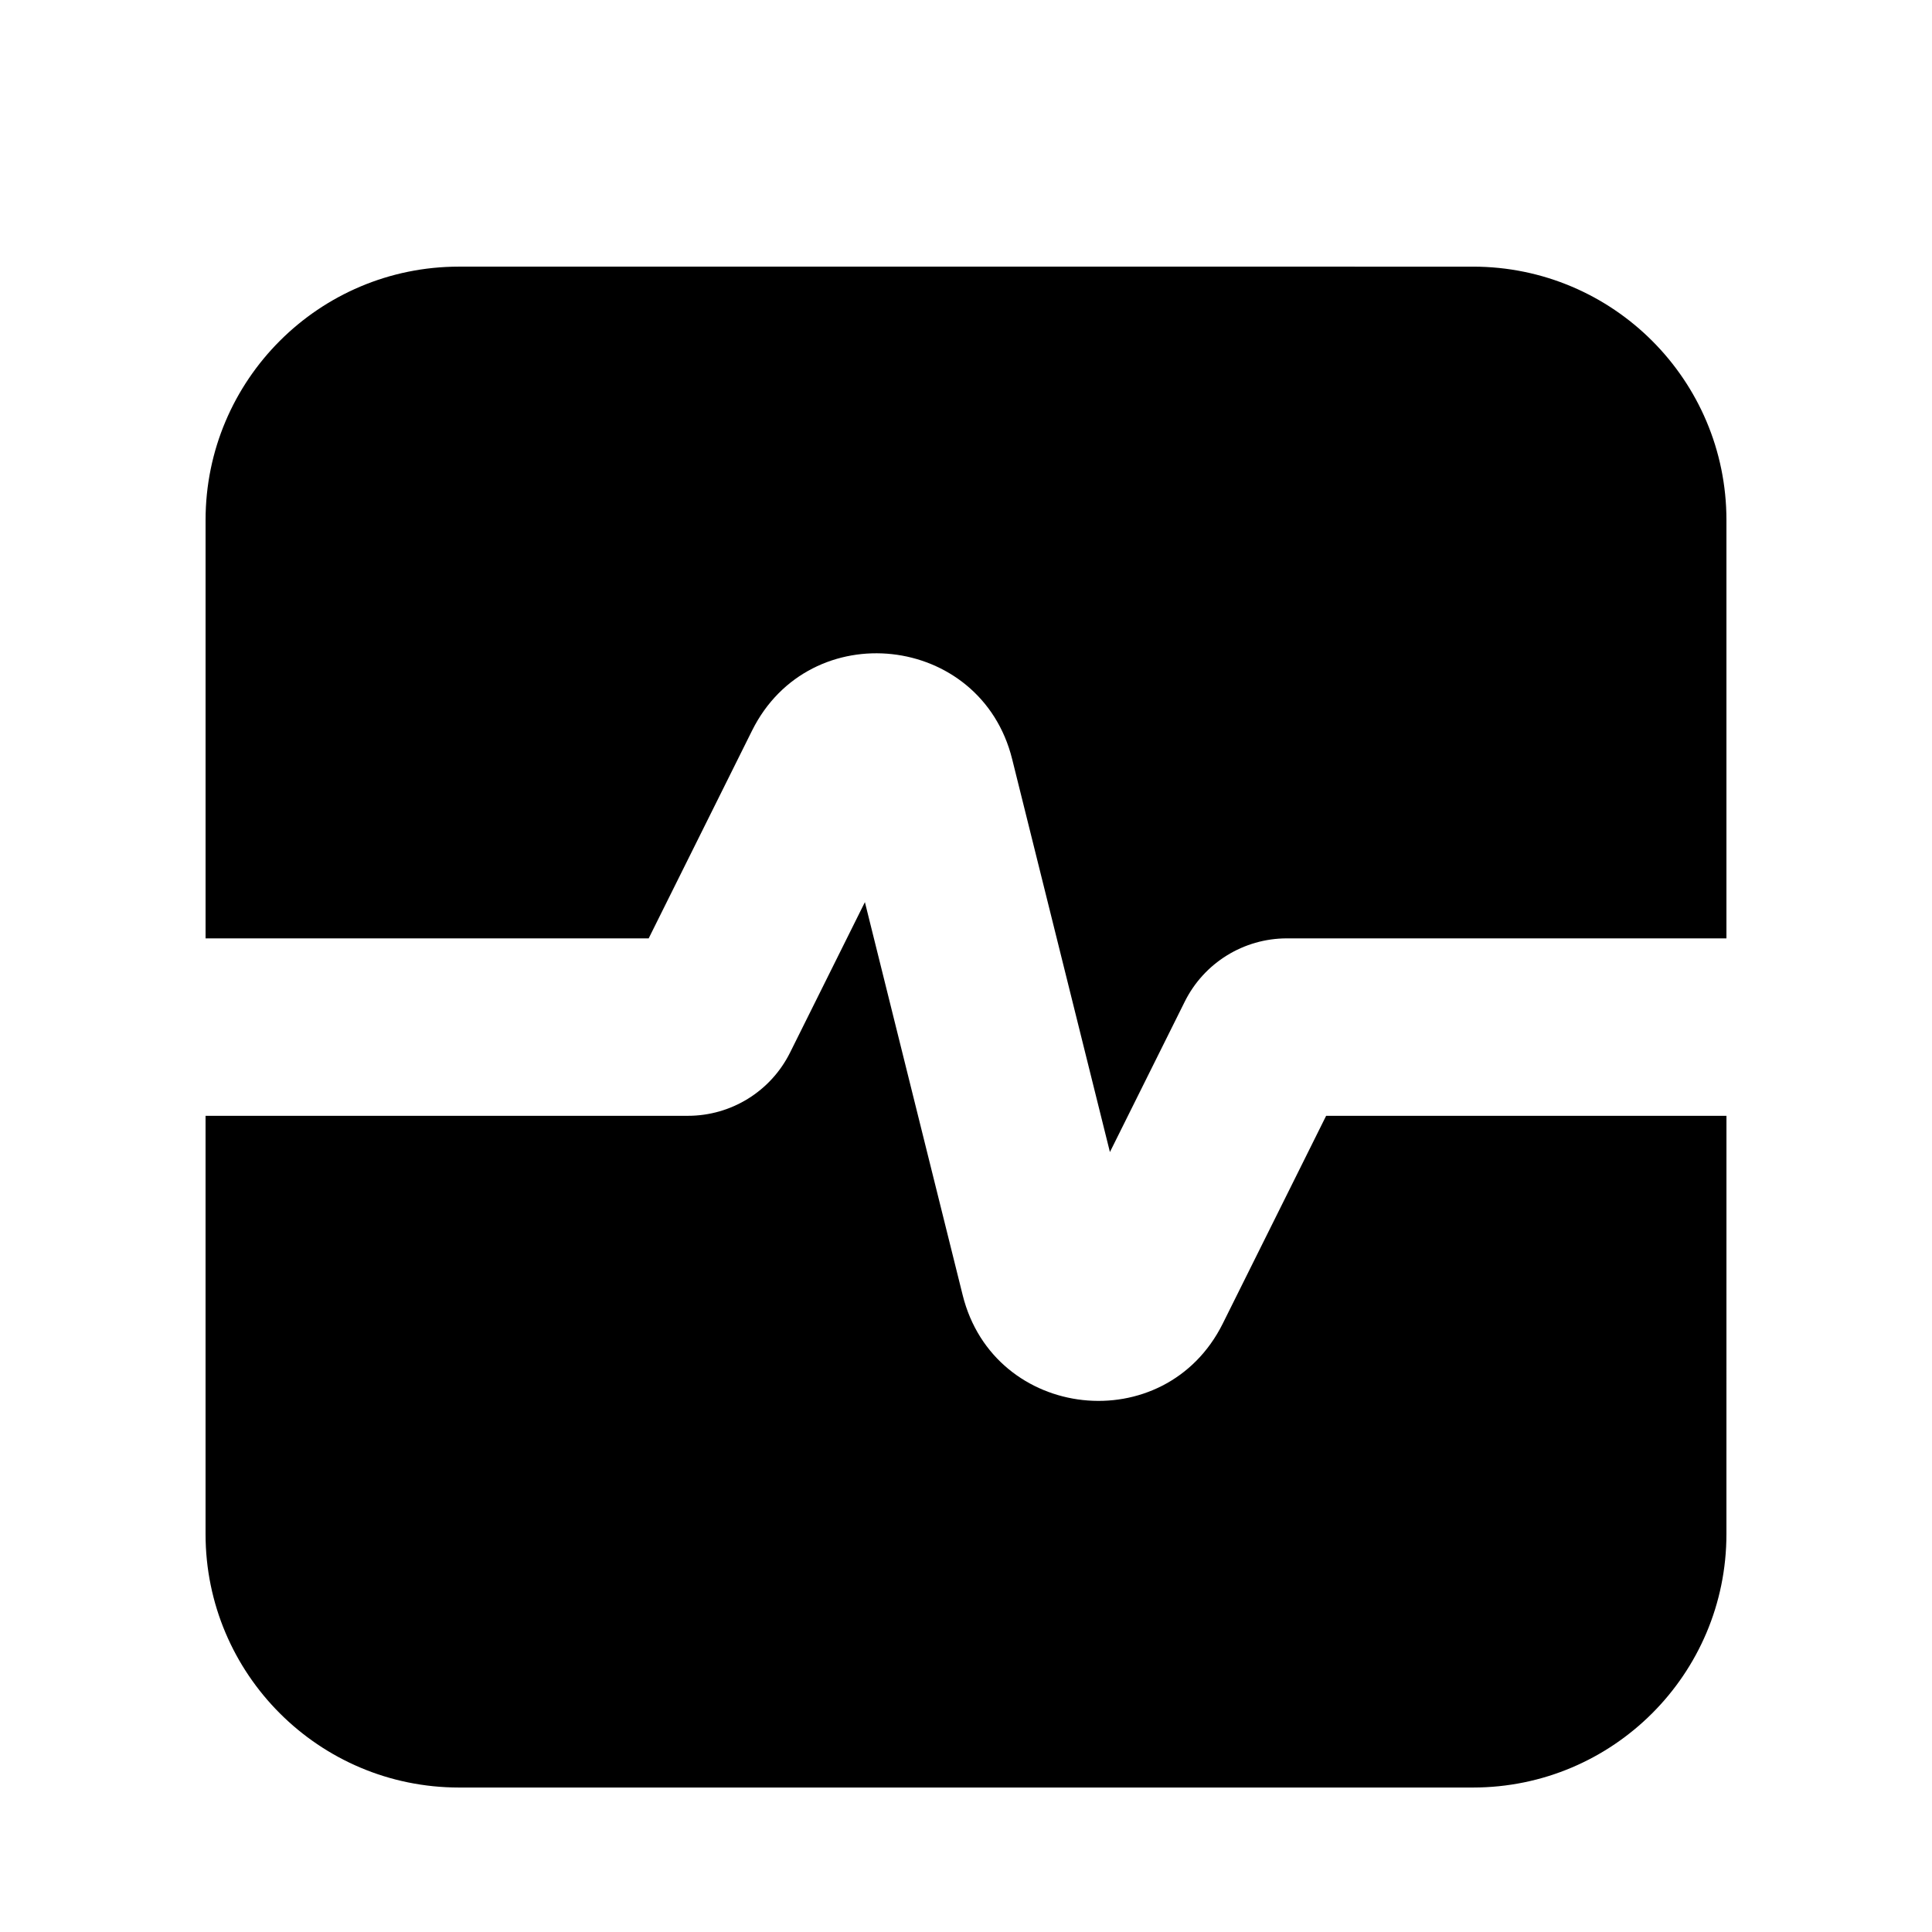 <?xml version="1.0" encoding="UTF-8"?>
<!-- Uploaded to: ICON Repo, www.svgrepo.com, Generator: ICON Repo Mixer Tools -->
<svg fill="#000000" width="800px" height="800px" version="1.1" viewBox="144 144 512 512" xmlns="http://www.w3.org/2000/svg">
 <path d="m265.65 214.66c-37.098 0-67.172 30.074-67.172 67.176v110.84h117.43l27.391-55.051c15.305-30.762 60.637-25.805 68.93 7.539l25.91 104.14 19.832-39.859c5.109-10.27 15.594-16.766 27.062-16.766h116.49v-110.84c0-37.102-30.074-67.176-67.176-67.176zm335.88 225.04h-106.09l-27.391 55.055c-15.305 30.758-60.637 25.805-68.93-7.539l-25.91-104.14-19.832 39.863c-5.109 10.27-15.594 16.762-27.062 16.762h-127.84v110.84c0 37.098 30.074 67.172 67.172 67.172h268.7c37.102 0 67.176-30.074 67.176-67.172z" fill-rule="evenodd"/>
</svg>
